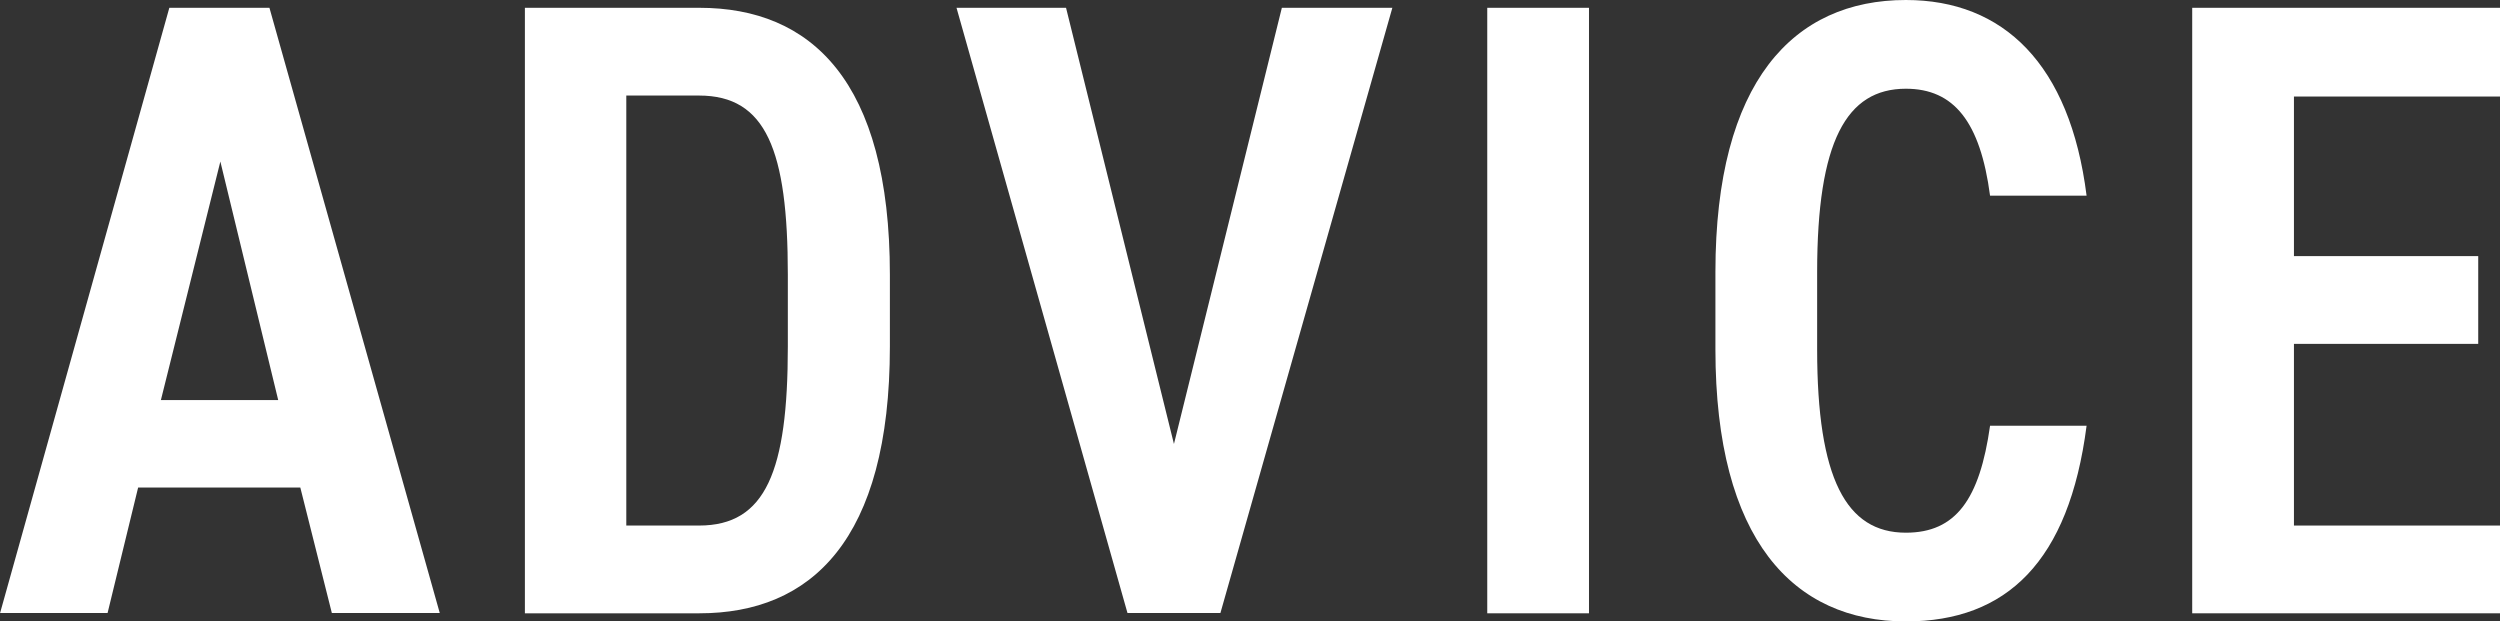 <?xml version="1.0" encoding="UTF-8"?><svg id="_レイヤー_2" xmlns="http://www.w3.org/2000/svg" width="76.92" height="19.11" viewBox="0 0 76.92 19.11"><rect x="0" y="0" width="76.92" height="19.11" fill="#333333" stroke="none"/><defs><style>.cls-1{fill:#fff;}</style></defs><g id="MENU"><path class="cls-1" d="M0,18.87L5.21.24h3.08l5.24,18.62h-3.32l-.97-3.86h-4.99l-.94,3.86H0ZM4.94,12.31h3.62l-1.78-7.34-1.83,7.34Z"/><path class="cls-1" d="M16.15,18.87V.24h5.37c3.43,0,5.86,2.24,5.86,8.21v2.21c0,5.97-2.43,8.21-5.86,8.21h-5.37ZM24.24,10.66v-2.21c0-3.83-.67-5.51-2.73-5.51h-2.24v13.23h2.24c2.05,0,2.73-1.67,2.73-5.51Z"/><path class="cls-1" d="M32.8.24l3.32,13.42L39.44.24h3.4l-5.29,18.62h-2.86L29.43.24h3.37Z"/><path class="cls-1" d="M48.89,18.87h-3.13V.24h3.13v18.62Z"/><path class="cls-1" d="M61.23,6.02c-.3-2.27-1.11-3.29-2.59-3.29-1.83,0-2.73,1.62-2.73,5.64v2.38c0,3.97.89,5.64,2.73,5.64,1.54,0,2.27-1.03,2.59-3.29h2.97c-.54,4.18-2.46,6.02-5.56,6.02-3.46,0-5.86-2.51-5.86-8.37v-2.38c0-5.86,2.4-8.37,5.86-8.37,3,0,5.05,1.97,5.56,6.02h-2.97Z"/><path class="cls-1" d="M76.92.24v2.73h-6.34v4.91h5.67v2.7h-5.67v5.59h6.34v2.7h-9.47V.24h9.47Z"/></g></svg>